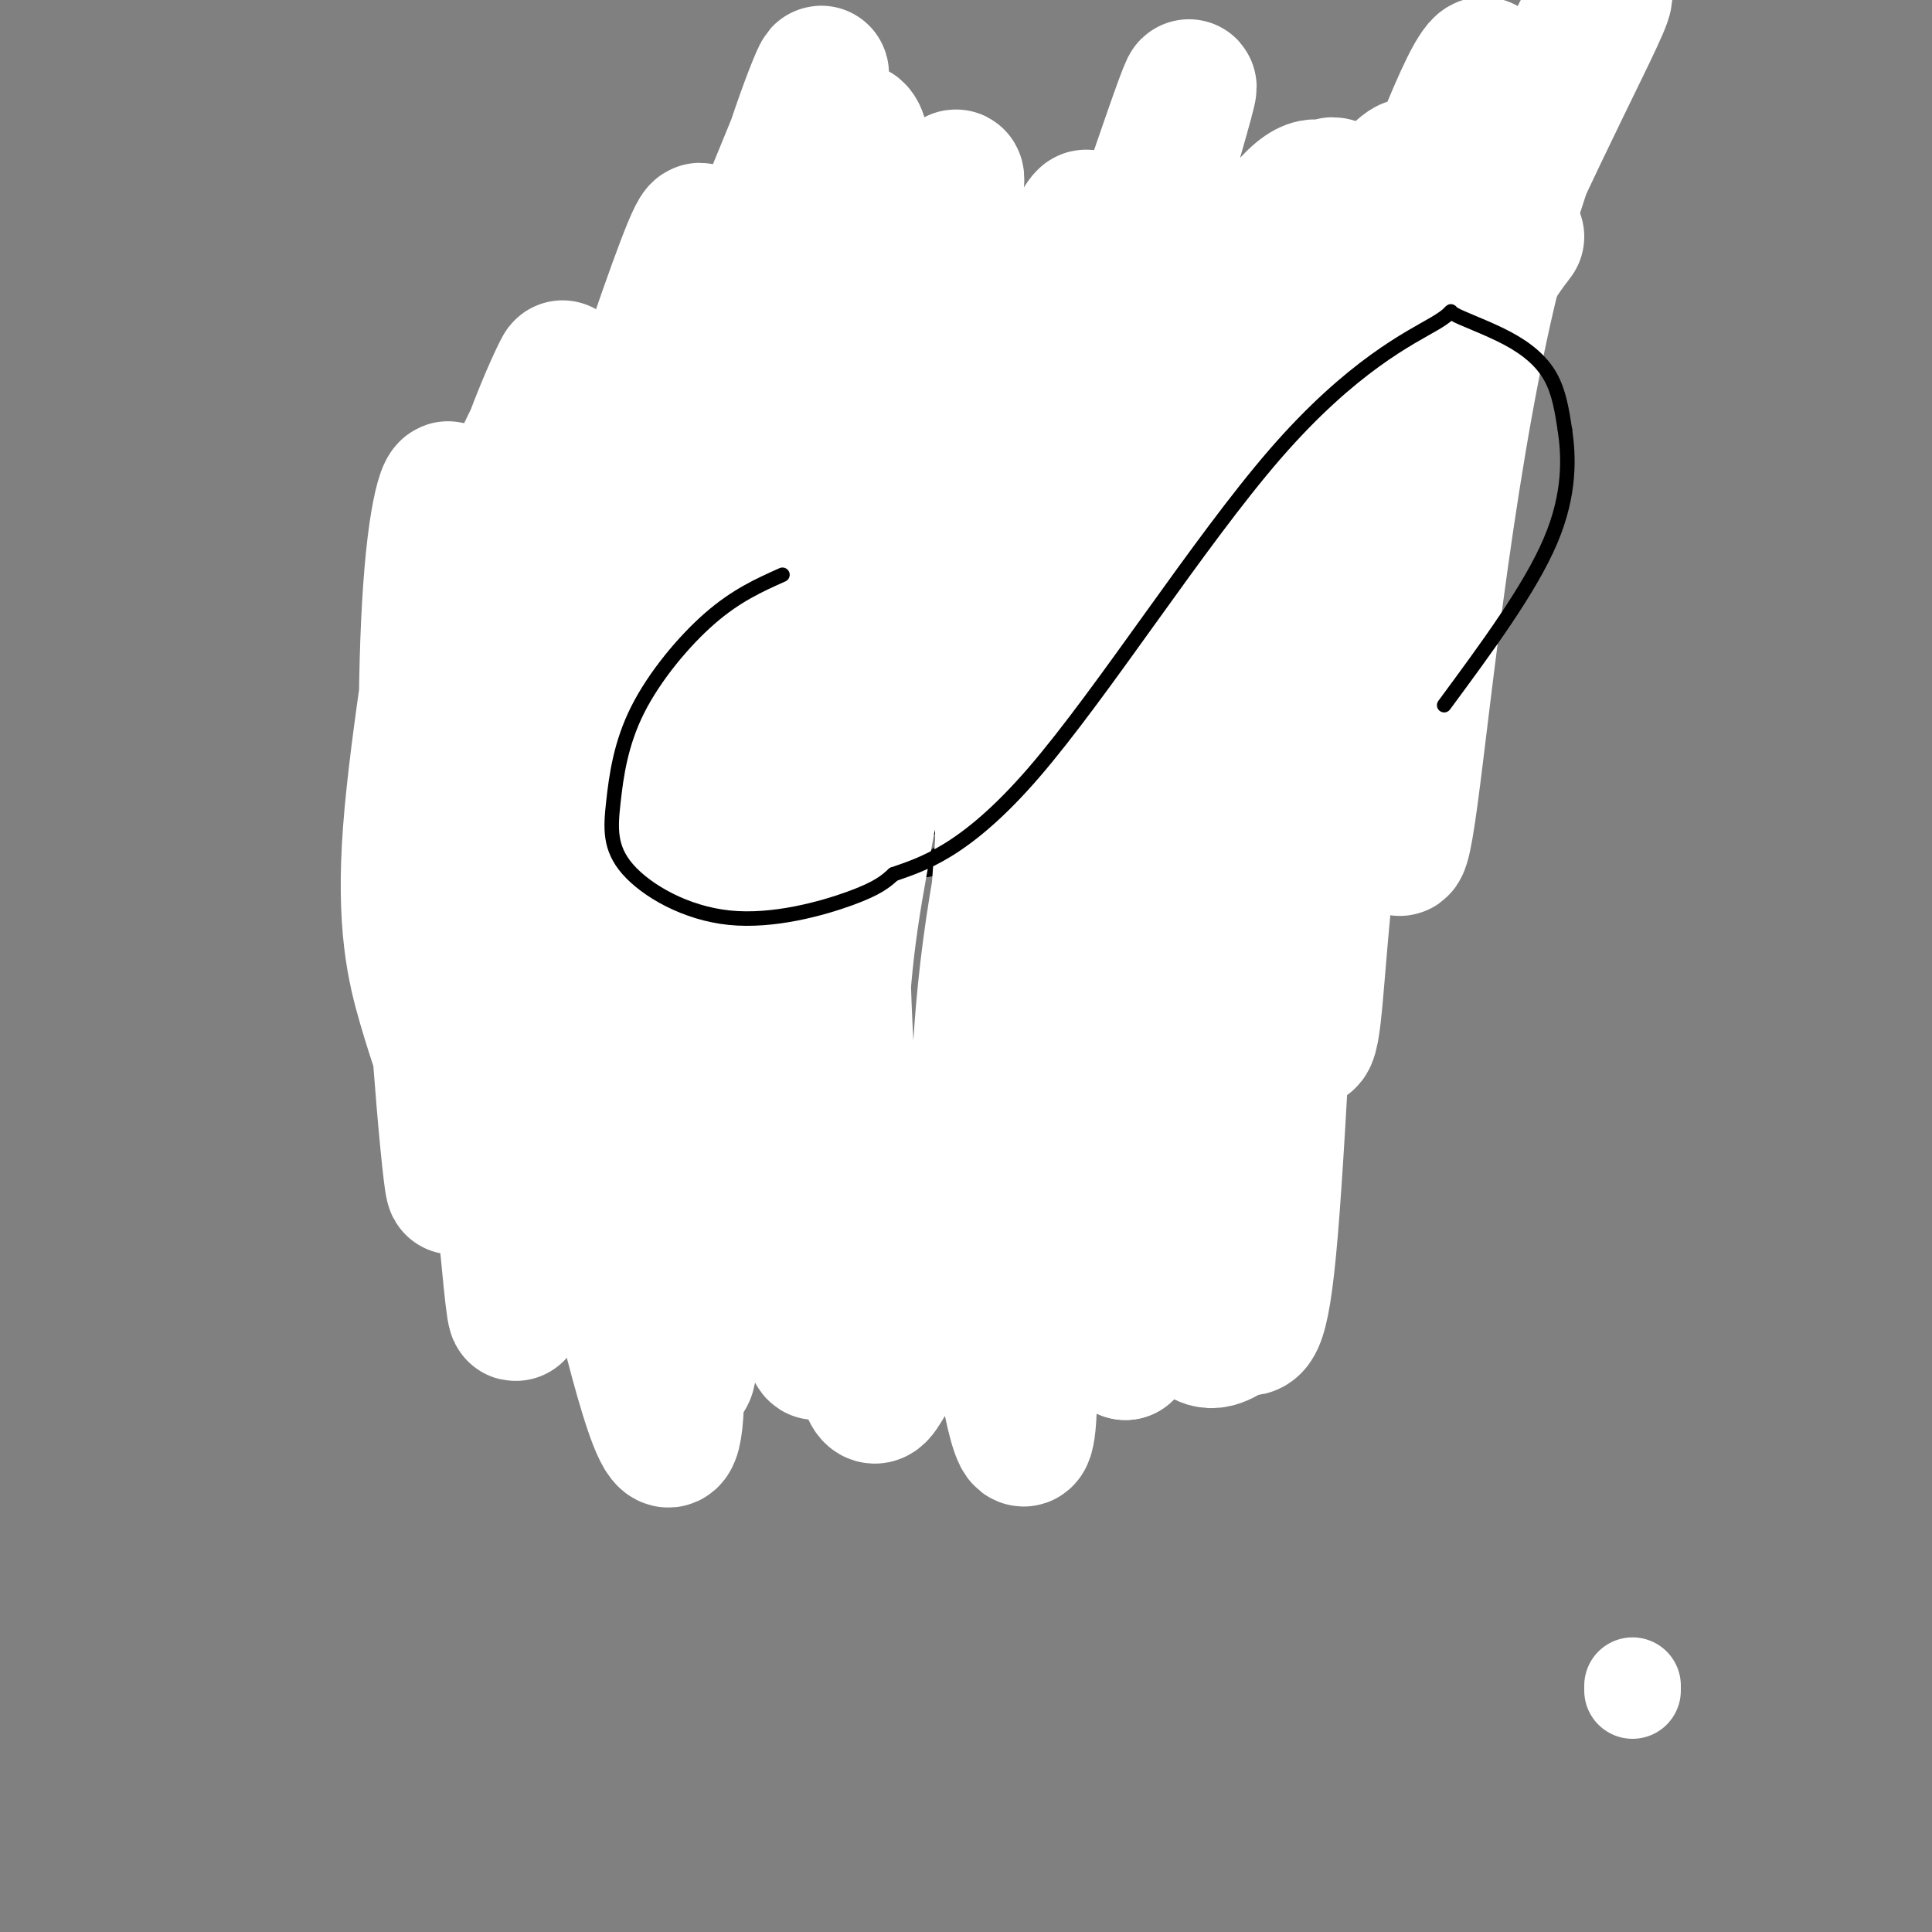 <svg viewBox='0 0 400 400' version='1.1' xmlns='http://www.w3.org/2000/svg' xmlns:xlink='http://www.w3.org/1999/xlink'><rect x="0" y="0" width="400" height="400" fill="#808080" stroke="none"/><g fill='none' stroke='#000000' stroke-width='3' stroke-linecap='round' stroke-linejoin='round'><path d='M237,59c7.339,-3.970 14.679,-7.940 21,-10c6.321,-2.060 11.625,-2.208 15,-1c3.375,1.208 4.821,3.774 5,8c0.179,4.226 -0.911,10.113 -2,16'/><path d='M276,72c-2.222,7.644 -6.778,18.756 -14,27c-7.222,8.244 -17.111,13.622 -27,19'/><path d='M235,118c-8.600,5.133 -16.600,8.467 -30,9c-13.400,0.533 -32.200,-1.733 -51,-4'/><path d='M154,123c-18.179,-0.655 -38.125,-0.292 -47,0c-8.875,0.292 -6.679,0.512 -7,4c-0.321,3.488 -3.161,10.244 -6,17'/><path d='M94,144c-0.756,5.267 0.356,9.933 3,13c2.644,3.067 6.822,4.533 11,6'/><path d='M108,163c3.500,1.167 6.750,1.083 10,1'/><path d='M268,108c0.000,0.000 0.100,0.100 0.1,0.1'/><path d='M268.1,108.1c1.500,0.500 5.200,1.700 8.9,2.9'/><path d='M277,111c3.224,1.045 6.833,2.208 13,-1c6.167,-3.208 14.891,-10.787 16,-10c1.109,0.787 -5.397,9.939 -12,15c-6.603,5.061 -13.301,6.030 -20,7'/><path d='M274,122c-6.476,-0.083 -12.667,-3.792 -15,-2c-2.333,1.792 -0.810,9.083 -4,16c-3.190,6.917 -11.095,13.458 -19,20'/><path d='M236,156c-6.286,5.762 -12.500,10.167 -22,15c-9.500,4.833 -22.286,10.095 -23,9c-0.714,-1.095 10.643,-8.548 22,-16'/><path d='M213,164c4.643,-3.048 5.250,-2.667 8,-7c2.750,-4.333 7.643,-13.381 5,-13c-2.643,0.381 -12.821,10.190 -23,20'/><path d='M203,164c-9.800,7.333 -22.800,15.667 -29,23c-6.200,7.333 -5.600,13.667 -5,20'/><path d='M169,207c-0.778,-4.711 -0.222,-26.489 -1,-34c-0.778,-7.511 -2.889,-0.756 -5,6'/><path d='M163,179c-2.345,7.464 -5.708,23.125 -6,32c-0.292,8.875 2.488,10.964 6,13c3.512,2.036 7.756,4.018 12,6'/><path d='M175,230c-4.267,-0.844 -20.933,-5.956 -32,-15c-11.067,-9.044 -16.533,-22.022 -22,-35'/><path d='M121,180c-3.822,-12.956 -2.378,-27.844 0,-39c2.378,-11.156 5.689,-18.578 9,-26'/><path d='M130,115c2.167,-5.167 3.083,-5.083 4,-5'/><path d='M267,107c0.000,0.000 5.000,13.000 5,13'/><path d='M272,143c0.000,0.000 0.000,3.000 0,3'/><path d='M272,146c0.000,0.333 0.000,-0.333 0,-1'/><path d='M266,107c0.000,0.000 3.000,15.000 3,15'/><path d='M269,122c1.333,7.333 3.167,18.167 5,29'/><path d='M274,151c0.000,9.667 -2.500,19.333 -5,29'/><path d='M269,180c-2.289,12.022 -5.511,27.578 -8,35c-2.489,7.422 -4.244,6.711 -6,6'/><path d='M255,221c-5.500,5.667 -16.250,16.833 -27,28'/><path d='M228,249c-6.556,4.489 -9.444,1.711 -15,-2c-5.556,-3.711 -13.778,-8.356 -22,-13'/><path d='M191,234c-7.000,-4.833 -13.500,-10.417 -20,-16'/><path d='M247,113c0.238,1.268 0.476,2.536 8,3c7.524,0.464 22.333,0.125 32,-2c9.667,-2.125 14.190,-6.036 17,-10c2.810,-3.964 3.905,-7.982 5,-12'/><path d='M260,111c9.750,1.417 19.500,2.833 26,2c6.500,-0.833 9.750,-3.917 13,-7'/><path d='M239,124c5.933,0.756 11.867,1.511 19,1c7.133,-0.511 15.467,-2.289 22,-5c6.533,-2.711 11.267,-6.356 16,-10'/><path d='M237,141c12.622,-0.622 25.244,-1.244 34,-3c8.756,-1.756 13.644,-4.644 16,-7c2.356,-2.356 2.178,-4.178 2,-6'/><path d='M237,148c23.083,-8.667 46.167,-17.333 57,-23c10.833,-5.667 9.417,-8.333 8,-11'/><path d='M236,142c18.083,-7.500 36.167,-15.000 46,-21c9.833,-6.000 11.417,-10.500 13,-15'/><path d='M238,125c17.156,-3.711 34.311,-7.422 45,-11c10.689,-3.578 14.911,-7.022 18,-11c3.089,-3.978 5.044,-8.489 7,-13'/><path d='M245,127c13.956,-1.378 27.911,-2.756 39,-8c11.089,-5.244 19.311,-14.356 23,-20c3.689,-5.644 2.844,-7.822 2,-10'/><path d='M235,143c17.044,-7.022 34.089,-14.044 44,-19c9.911,-4.956 12.689,-7.844 15,-13c2.311,-5.156 4.156,-12.578 6,-20'/><path d='M248,143c18.083,-8.083 36.167,-16.167 46,-24c9.833,-7.833 11.417,-15.417 13,-23'/><path d='M321,3c-3.333,0.167 -6.667,0.333 -16,8c-9.333,7.667 -24.667,22.833 -40,38'/></g>
<g fill='none' stroke='#ffffff' stroke-width='20' stroke-linecap='round' stroke-linejoin='round'><path d='M338,350c0.000,0.000 0.000,-1.000 0,-1'/></g>
<g fill='none' stroke='#ffffff' stroke-width='28' stroke-linecap='round' stroke-linejoin='round'><path d='M314,49c-4.140,5.431 -8.281,10.861 -20,41c-11.719,30.139 -31.017,84.986 -39,112c-7.983,27.014 -4.652,26.194 -3,30c1.652,3.806 1.625,12.237 3,19c1.375,6.763 4.152,11.856 5,7c0.848,-4.856 -0.232,-19.663 8,-57c8.232,-37.337 25.775,-97.204 33,-126c7.225,-28.796 4.131,-26.521 3,-28c-1.131,-1.479 -0.301,-6.712 -6,-1c-5.699,5.712 -17.929,22.368 -27,37c-9.071,14.632 -14.983,27.238 -21,39c-6.017,11.762 -12.139,22.678 -17,45c-4.861,22.322 -8.463,56.048 -10,74c-1.537,17.952 -1.011,20.129 1,24c2.011,3.871 5.505,9.435 9,15'/><path d='M233,280c4.091,-24.751 9.818,-94.130 23,-147c13.182,-52.870 33.820,-89.232 36,-97c2.180,-7.768 -14.098,13.058 -24,29c-9.902,15.942 -13.429,26.999 -19,38c-5.571,11.001 -13.188,21.944 -16,47c-2.812,25.056 -0.820,64.224 1,85c1.820,20.776 3.468,23.160 6,28c2.532,4.840 5.947,12.137 9,14c3.053,1.863 5.745,-1.706 8,-2c2.255,-0.294 4.072,2.687 6,-20c1.928,-22.687 3.967,-71.043 6,-100c2.033,-28.957 4.060,-38.514 11,-59c6.940,-20.486 18.791,-51.900 24,-68c5.209,-16.100 3.774,-16.886 1,-12c-2.774,4.886 -6.887,15.443 -11,26'/><path d='M294,42c-6.627,21.337 -17.695,61.681 -23,86c-5.305,24.319 -4.845,32.613 -5,41c-0.155,8.387 -0.923,16.868 0,27c0.923,10.132 3.539,21.917 5,19c1.461,-2.917 1.769,-20.536 5,-46c3.231,-25.464 9.387,-58.774 22,-93c12.613,-34.226 31.684,-69.367 34,-76c2.316,-6.633 -12.121,15.243 -22,53c-9.879,37.757 -15.198,91.396 -18,112c-2.802,20.604 -3.086,8.173 -4,-11c-0.914,-19.173 -2.457,-45.086 -4,-71'/><path d='M284,83c-1.803,-20.155 -4.310,-35.044 -6,-41c-1.690,-5.956 -2.563,-2.979 -4,-3c-1.437,-0.021 -3.436,-3.039 -13,11c-9.564,14.039 -26.691,45.136 -38,75c-11.309,29.864 -16.798,58.496 -19,80c-2.202,21.504 -1.116,35.881 0,25c1.116,-10.881 2.264,-47.020 12,-95c9.736,-47.980 28.062,-107.801 30,-116c1.938,-8.199 -12.511,35.225 -21,60c-8.489,24.775 -11.016,30.901 -14,58c-2.984,27.099 -6.424,75.171 -7,103c-0.576,27.829 1.712,35.414 4,43'/><path d='M208,283c2.288,14.083 6.007,27.791 5,-7c-1.007,-34.791 -6.741,-118.081 -8,-158c-1.259,-39.919 1.956,-36.465 8,-46c6.044,-9.535 14.916,-32.057 11,-26c-3.916,6.057 -20.622,40.693 -30,66c-9.378,25.307 -11.430,41.286 -14,56c-2.570,14.714 -5.658,28.163 -6,49c-0.342,20.837 2.063,49.062 4,62c1.937,12.938 3.405,10.589 5,8c1.595,-2.589 3.317,-5.418 2,-13c-1.317,-7.582 -5.673,-19.916 -8,-37c-2.327,-17.084 -2.624,-38.920 -3,-58c-0.376,-19.080 -0.832,-35.406 5,-64c5.832,-28.594 17.952,-69.455 19,-77c1.048,-7.545 -8.976,18.228 -19,44'/><path d='M179,82c-7.858,23.524 -18.003,60.334 -19,104c-0.997,43.666 7.153,94.189 9,94c1.847,-0.189 -2.610,-51.088 -4,-84c-1.390,-32.912 0.288,-47.836 2,-66c1.712,-18.164 3.458,-39.569 6,-53c2.542,-13.431 5.881,-18.888 7,-25c1.119,-6.112 0.018,-12.880 -1,-19c-1.018,-6.120 -1.955,-11.592 -8,4c-6.045,15.592 -17.199,52.246 -24,79c-6.801,26.754 -9.249,43.606 -11,61c-1.751,17.394 -2.803,35.329 -3,47c-0.197,11.671 0.463,17.077 3,33c2.537,15.923 6.952,42.364 7,18c0.048,-24.364 -4.272,-99.533 -2,-147c2.272,-47.467 11.136,-67.234 20,-87'/><path d='M161,41c6.370,-22.013 12.297,-33.546 7,-20c-5.297,13.546 -21.816,52.171 -32,81c-10.184,28.829 -14.034,47.863 -16,67c-1.966,19.137 -2.048,38.378 -1,52c1.048,13.622 3.227,21.624 8,41c4.773,19.376 12.141,50.125 13,29c0.859,-21.125 -4.792,-94.124 -8,-130c-3.208,-35.876 -3.975,-34.630 1,-56c4.975,-21.370 15.692,-65.356 11,-56c-4.692,9.356 -24.794,72.054 -34,101c-9.206,28.946 -7.517,24.139 -6,42c1.517,17.861 2.862,58.389 3,73c0.138,14.611 -0.931,3.306 -2,-8'/><path d='M105,257c-0.485,-28.513 -0.698,-95.795 -1,-127c-0.302,-31.205 -0.691,-26.331 3,-33c3.691,-6.669 11.464,-24.879 9,-20c-2.464,4.879 -15.166,32.846 -20,72c-4.834,39.154 -1.800,89.494 -2,96c-0.200,6.506 -3.633,-30.823 -5,-62c-1.367,-31.177 -0.667,-56.202 1,-70c1.667,-13.798 4.303,-16.369 3,-3c-1.303,13.369 -6.543,42.676 -8,62c-1.457,19.324 0.869,28.664 3,36c2.131,7.336 4.065,12.668 6,18'/></g>
<g fill='none' stroke='#000000' stroke-width='3' stroke-linecap='round' stroke-linejoin='round'><path d='M162,119c-4.785,2.138 -9.569,4.277 -15,9c-5.431,4.723 -11.507,12.032 -15,19c-3.493,6.968 -4.403,13.596 -5,19c-0.597,5.404 -0.882,9.582 3,14c3.882,4.418 11.930,9.074 21,10c9.070,0.926 19.163,-1.878 25,-4c5.837,-2.122 7.419,-3.561 9,-5'/><path d='M185,181c5.456,-1.951 14.595,-4.328 29,-21c14.405,-16.672 34.076,-47.641 50,-66c15.924,-18.359 28.101,-24.110 33,-27c4.899,-2.890 2.519,-2.919 4,-2c1.481,0.919 6.822,2.786 11,5c4.178,2.214 7.194,4.775 9,8c1.806,3.225 2.403,7.112 3,11'/><path d='M324,89c0.778,5.311 1.222,13.089 -3,23c-4.222,9.911 -13.111,21.956 -22,34'/></g>
</svg>